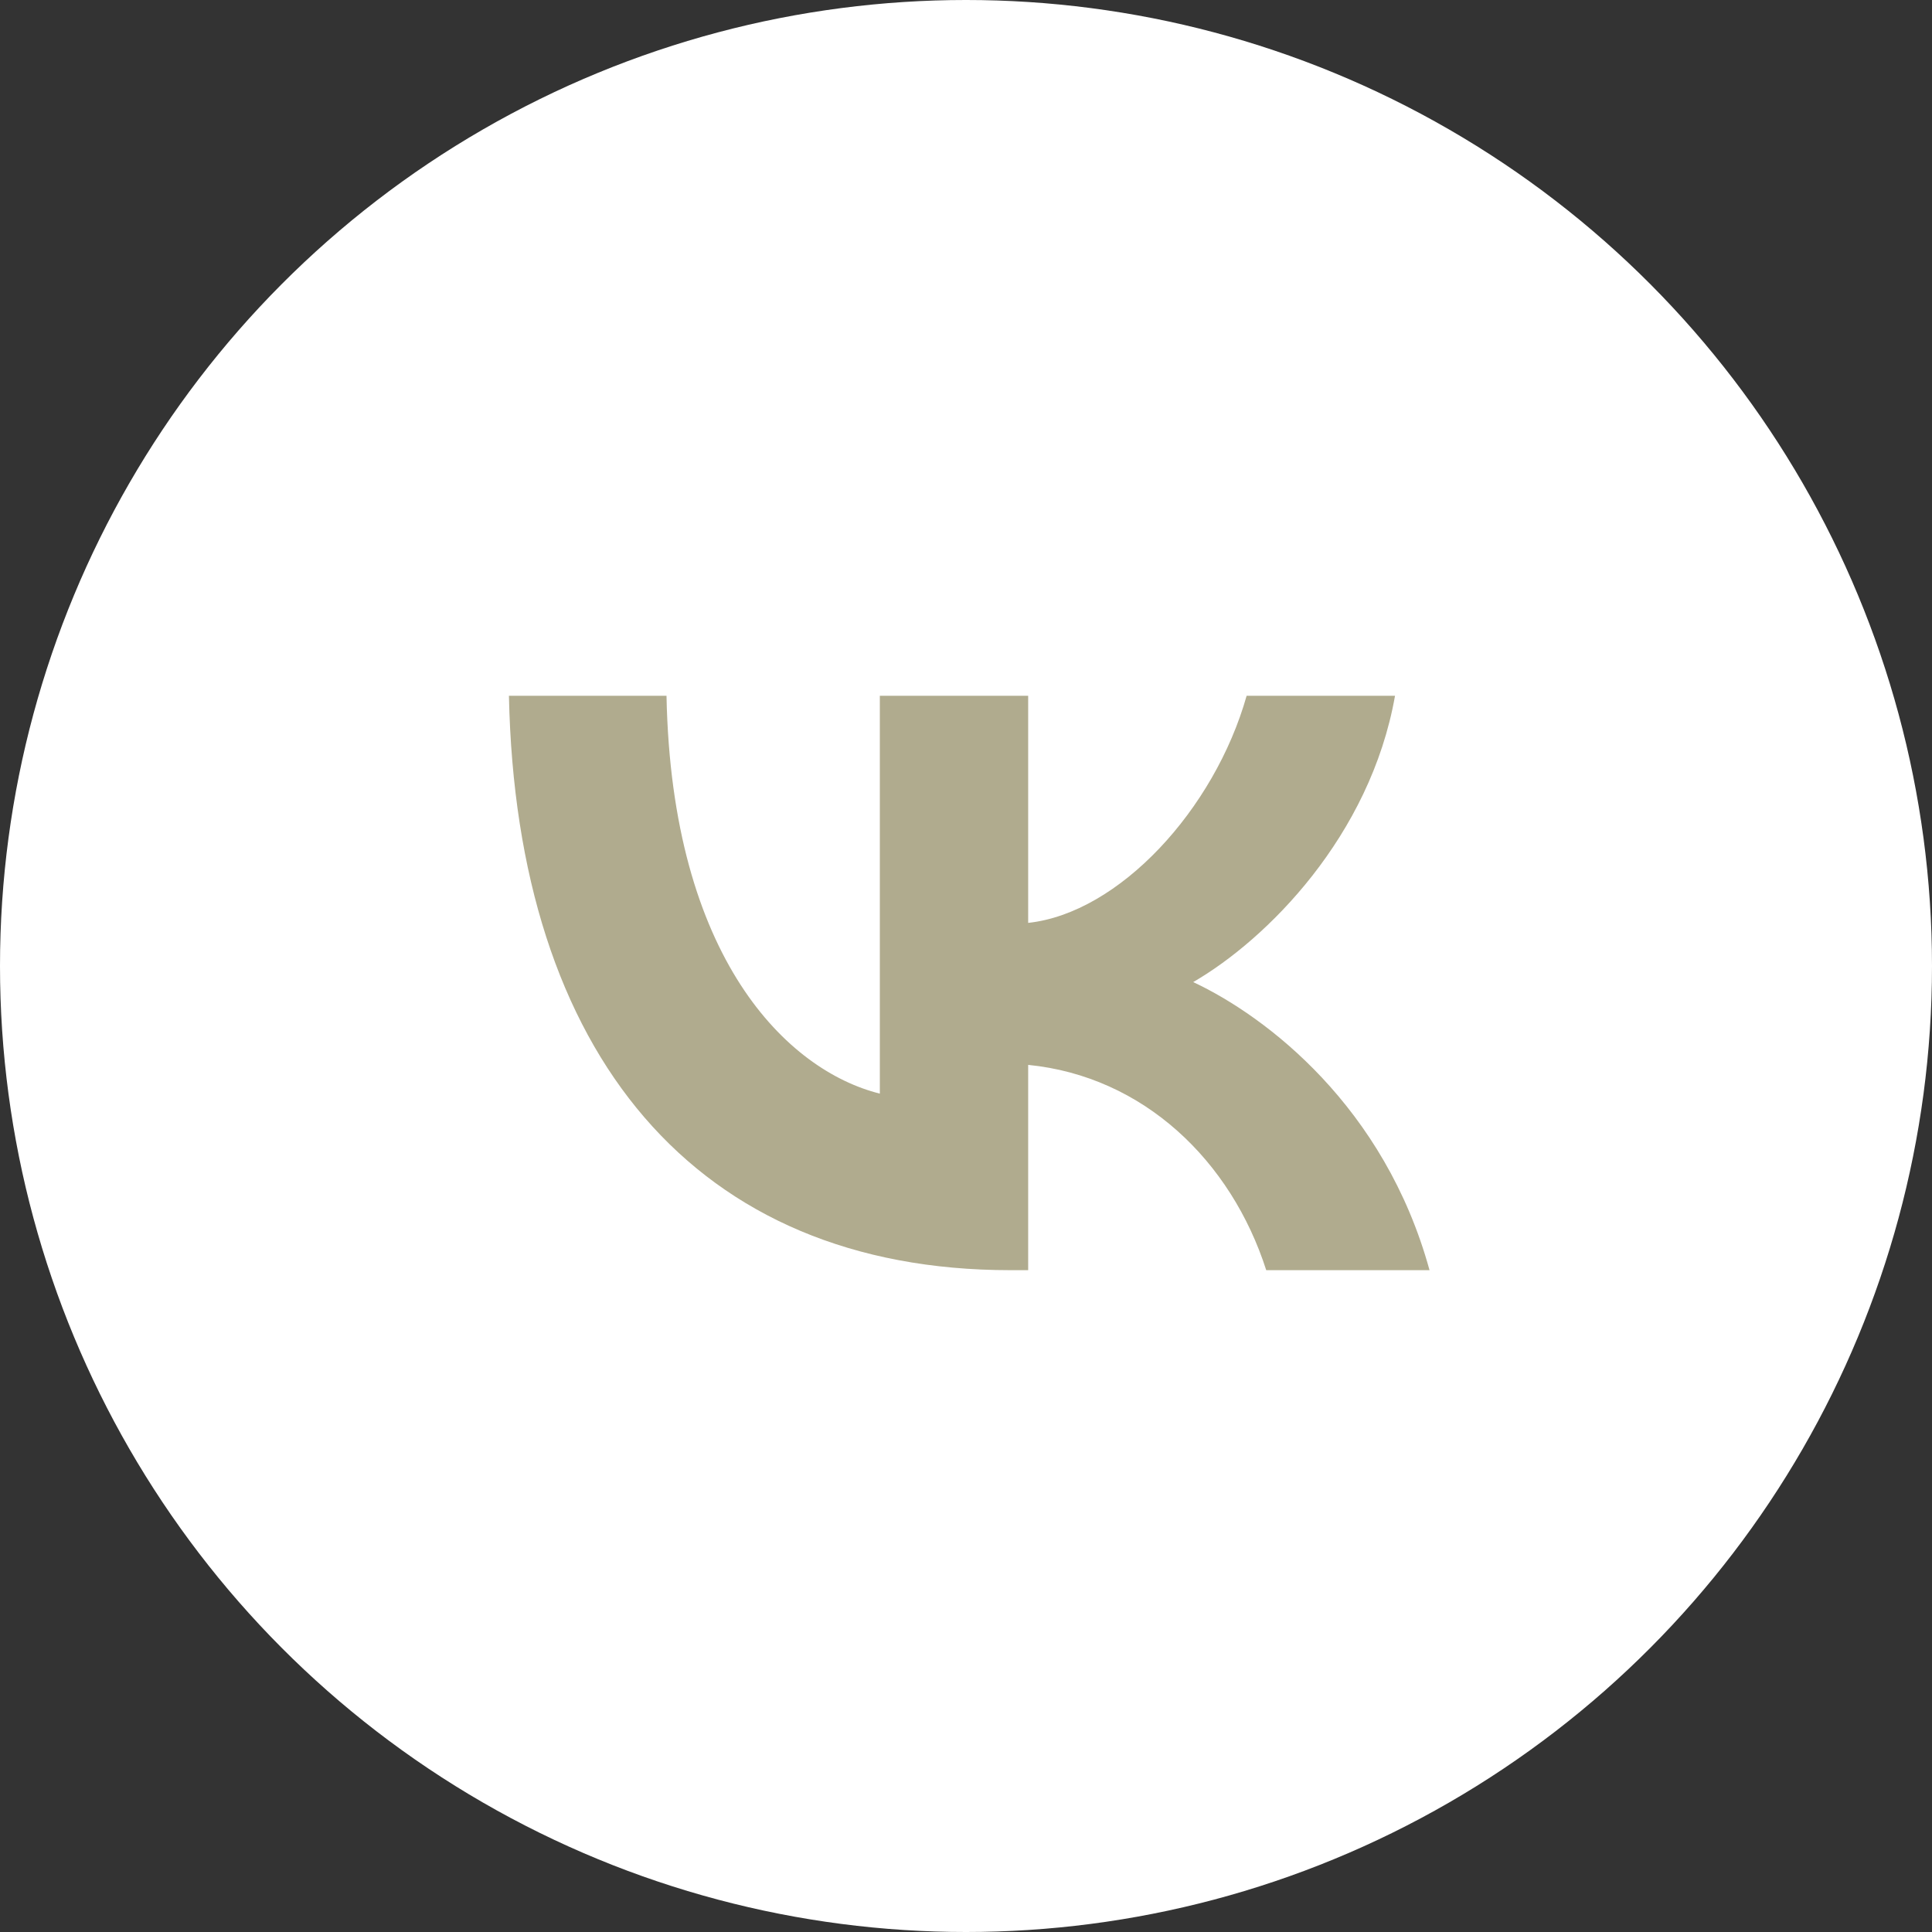 <?xml version="1.0" encoding="UTF-8"?> <svg xmlns="http://www.w3.org/2000/svg" width="50" height="50" viewBox="0 0 50 50" fill="none"><rect x="0" y="0" width="50" height="50" fill="#333333" stroke="none"/><circle cx="25" cy="25" r="25" fill="white"></circle><circle cx="24.815" cy="25.188" r="17.293" fill="#B0AB8E"></circle><g clip-path="url(#clip0_152_1482)"><path fill-rule="evenodd" clip-rule="evenodd" d="M9.655 9.653C7.145 12.164 7.145 16.204 7.145 24.285V25.714C7.145 33.795 7.145 37.836 9.655 40.346C12.166 42.857 16.206 42.857 24.287 42.857H25.716C33.797 42.857 37.838 42.857 40.348 40.346C42.859 37.836 42.859 33.795 42.859 25.714V24.285C42.859 16.204 42.859 12.164 40.348 9.653C37.838 7.143 33.797 7.143 25.716 7.143H24.287C16.206 7.143 12.166 7.143 9.655 9.653ZM13.171 18.006C13.365 27.291 18.008 32.872 26.148 32.872H26.609V27.559C29.6 27.857 31.862 30.044 32.77 32.872H36.996C35.835 28.646 32.784 26.309 30.88 25.416C32.784 24.315 35.463 21.637 36.103 18.006H32.263C31.43 20.952 28.96 23.631 26.609 23.884V18.006H22.77V28.303C20.389 27.708 17.383 24.821 17.249 18.006H13.171Z" fill="white"></path></g><defs><clipPath id="clip0_152_1482"><rect width="35.714" height="35.714" fill="white" transform="translate(7.145 7.143)"></rect></clipPath></defs></svg> 